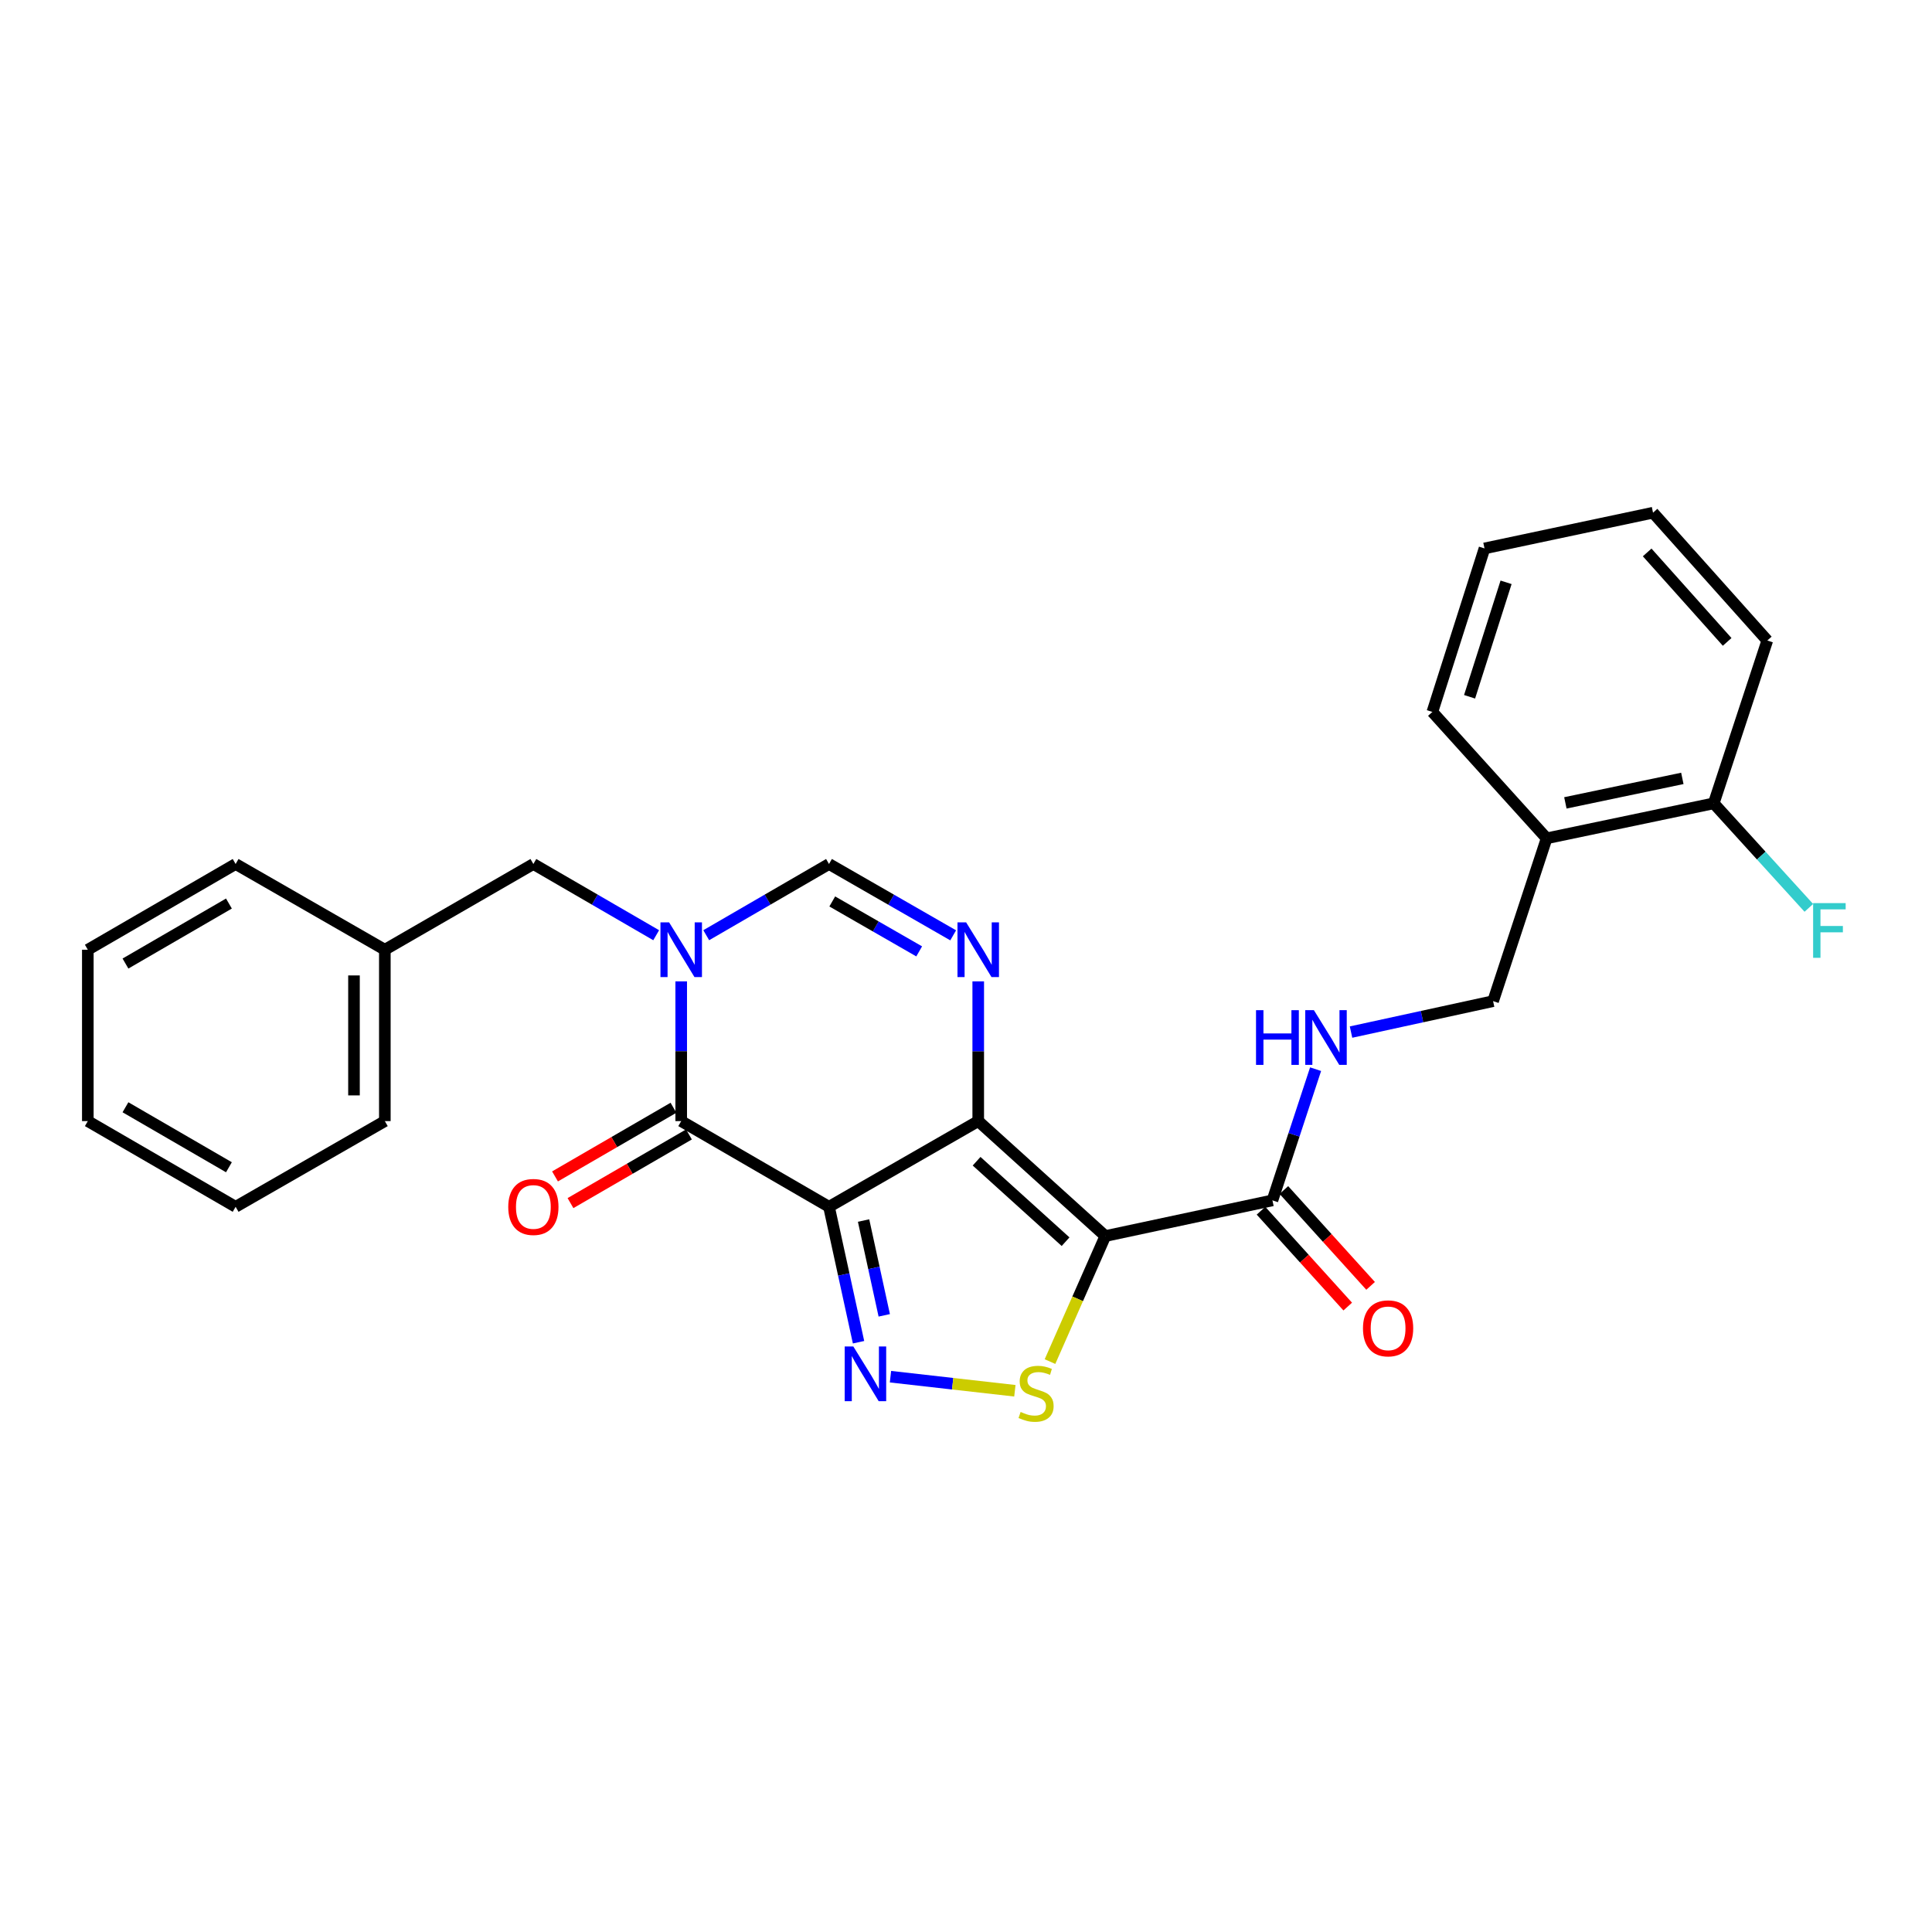 <?xml version='1.0' encoding='iso-8859-1'?>
<svg version='1.1' baseProfile='full'
              xmlns='http://www.w3.org/2000/svg'
                      xmlns:rdkit='http://www.rdkit.org/xml'
                      xmlns:xlink='http://www.w3.org/1999/xlink'
                  xml:space='preserve'
width='1000px' height='1000px' viewBox='0 0 1000 1000'>
<!-- END OF HEADER -->
<rect style='opacity:1.0;fill:#FFFFFF;stroke:none' width='1000' height='1000' x='0' y='0'> </rect>
<path class='bond-0' d='M 506.331,580.281 L 429.089,624.637' style='fill:none;fill-rule:evenodd;stroke:#000000;stroke-width:6px;stroke-linecap:butt;stroke-linejoin:miter;stroke-opacity:1' />
<path class='bond-1' d='M 506.331,580.281 L 572.119,639.78' style='fill:none;fill-rule:evenodd;stroke:#000000;stroke-width:6px;stroke-linecap:butt;stroke-linejoin:miter;stroke-opacity:1' />
<path class='bond-1' d='M 505.488,601.049 L 551.54,642.698' style='fill:none;fill-rule:evenodd;stroke:#000000;stroke-width:6px;stroke-linecap:butt;stroke-linejoin:miter;stroke-opacity:1' />
<path class='bond-5' d='M 506.331,580.281 L 506.331,544.118' style='fill:none;fill-rule:evenodd;stroke:#000000;stroke-width:6px;stroke-linecap:butt;stroke-linejoin:miter;stroke-opacity:1' />
<path class='bond-5' d='M 506.331,544.118 L 506.331,507.956' style='fill:none;fill-rule:evenodd;stroke:#0000FF;stroke-width:6px;stroke-linecap:butt;stroke-linejoin:miter;stroke-opacity:1' />
<path class='bond-2' d='M 429.089,624.637 L 436.734,659.684' style='fill:none;fill-rule:evenodd;stroke:#000000;stroke-width:6px;stroke-linecap:butt;stroke-linejoin:miter;stroke-opacity:1' />
<path class='bond-2' d='M 436.734,659.684 L 444.378,694.732' style='fill:none;fill-rule:evenodd;stroke:#0000FF;stroke-width:6px;stroke-linecap:butt;stroke-linejoin:miter;stroke-opacity:1' />
<path class='bond-2' d='M 446.984,631.748 L 452.335,656.281' style='fill:none;fill-rule:evenodd;stroke:#000000;stroke-width:6px;stroke-linecap:butt;stroke-linejoin:miter;stroke-opacity:1' />
<path class='bond-2' d='M 452.335,656.281 L 457.686,680.815' style='fill:none;fill-rule:evenodd;stroke:#0000FF;stroke-width:6px;stroke-linecap:butt;stroke-linejoin:miter;stroke-opacity:1' />
<path class='bond-4' d='M 429.089,624.637 L 352.593,580.281' style='fill:none;fill-rule:evenodd;stroke:#000000;stroke-width:6px;stroke-linecap:butt;stroke-linejoin:miter;stroke-opacity:1' />
<path class='bond-6' d='M 572.119,639.78 L 557.797,672.27' style='fill:none;fill-rule:evenodd;stroke:#000000;stroke-width:6px;stroke-linecap:butt;stroke-linejoin:miter;stroke-opacity:1' />
<path class='bond-6' d='M 557.797,672.27 L 543.475,704.76' style='fill:none;fill-rule:evenodd;stroke:#CCCC00;stroke-width:6px;stroke-linecap:butt;stroke-linejoin:miter;stroke-opacity:1' />
<path class='bond-8' d='M 572.119,639.78 L 658.613,621.31' style='fill:none;fill-rule:evenodd;stroke:#000000;stroke-width:6px;stroke-linecap:butt;stroke-linejoin:miter;stroke-opacity:1' />
<path class='bond-27' d='M 460.911,712.572 L 493.103,716.216' style='fill:none;fill-rule:evenodd;stroke:#0000FF;stroke-width:6px;stroke-linecap:butt;stroke-linejoin:miter;stroke-opacity:1' />
<path class='bond-27' d='M 493.103,716.216 L 525.295,719.86' style='fill:none;fill-rule:evenodd;stroke:#CCCC00;stroke-width:6px;stroke-linecap:butt;stroke-linejoin:miter;stroke-opacity:1' />
<path class='bond-3' d='M 365.544,484.065 L 397.316,465.635' style='fill:none;fill-rule:evenodd;stroke:#0000FF;stroke-width:6px;stroke-linecap:butt;stroke-linejoin:miter;stroke-opacity:1' />
<path class='bond-3' d='M 397.316,465.635 L 429.089,447.204' style='fill:none;fill-rule:evenodd;stroke:#000000;stroke-width:6px;stroke-linecap:butt;stroke-linejoin:miter;stroke-opacity:1' />
<path class='bond-10' d='M 339.641,484.068 L 307.856,465.636' style='fill:none;fill-rule:evenodd;stroke:#0000FF;stroke-width:6px;stroke-linecap:butt;stroke-linejoin:miter;stroke-opacity:1' />
<path class='bond-10' d='M 307.856,465.636 L 276.07,447.204' style='fill:none;fill-rule:evenodd;stroke:#000000;stroke-width:6px;stroke-linecap:butt;stroke-linejoin:miter;stroke-opacity:1' />
<path class='bond-28' d='M 352.593,507.956 L 352.593,544.118' style='fill:none;fill-rule:evenodd;stroke:#0000FF;stroke-width:6px;stroke-linecap:butt;stroke-linejoin:miter;stroke-opacity:1' />
<path class='bond-28' d='M 352.593,544.118 L 352.593,580.281' style='fill:none;fill-rule:evenodd;stroke:#000000;stroke-width:6px;stroke-linecap:butt;stroke-linejoin:miter;stroke-opacity:1' />
<path class='bond-12' d='M 348.589,573.373 L 317.933,591.143' style='fill:none;fill-rule:evenodd;stroke:#000000;stroke-width:6px;stroke-linecap:butt;stroke-linejoin:miter;stroke-opacity:1' />
<path class='bond-12' d='M 317.933,591.143 L 287.277,608.912' style='fill:none;fill-rule:evenodd;stroke:#FF0000;stroke-width:6px;stroke-linecap:butt;stroke-linejoin:miter;stroke-opacity:1' />
<path class='bond-12' d='M 356.597,587.188 L 325.941,604.958' style='fill:none;fill-rule:evenodd;stroke:#000000;stroke-width:6px;stroke-linecap:butt;stroke-linejoin:miter;stroke-opacity:1' />
<path class='bond-12' d='M 325.941,604.958 L 295.285,622.727' style='fill:none;fill-rule:evenodd;stroke:#FF0000;stroke-width:6px;stroke-linecap:butt;stroke-linejoin:miter;stroke-opacity:1' />
<path class='bond-7' d='M 493.364,484.129 L 461.226,465.666' style='fill:none;fill-rule:evenodd;stroke:#0000FF;stroke-width:6px;stroke-linecap:butt;stroke-linejoin:miter;stroke-opacity:1' />
<path class='bond-7' d='M 461.226,465.666 L 429.089,447.204' style='fill:none;fill-rule:evenodd;stroke:#000000;stroke-width:6px;stroke-linecap:butt;stroke-linejoin:miter;stroke-opacity:1' />
<path class='bond-7' d='M 475.768,492.436 L 453.272,479.512' style='fill:none;fill-rule:evenodd;stroke:#0000FF;stroke-width:6px;stroke-linecap:butt;stroke-linejoin:miter;stroke-opacity:1' />
<path class='bond-7' d='M 453.272,479.512 L 430.776,466.589' style='fill:none;fill-rule:evenodd;stroke:#000000;stroke-width:6px;stroke-linecap:butt;stroke-linejoin:miter;stroke-opacity:1' />
<path class='bond-9' d='M 658.613,621.31 L 669.781,587.357' style='fill:none;fill-rule:evenodd;stroke:#000000;stroke-width:6px;stroke-linecap:butt;stroke-linejoin:miter;stroke-opacity:1' />
<path class='bond-9' d='M 669.781,587.357 L 680.949,553.403' style='fill:none;fill-rule:evenodd;stroke:#0000FF;stroke-width:6px;stroke-linecap:butt;stroke-linejoin:miter;stroke-opacity:1' />
<path class='bond-14' d='M 652.693,626.667 L 675.137,651.472' style='fill:none;fill-rule:evenodd;stroke:#000000;stroke-width:6px;stroke-linecap:butt;stroke-linejoin:miter;stroke-opacity:1' />
<path class='bond-14' d='M 675.137,651.472 L 697.581,676.278' style='fill:none;fill-rule:evenodd;stroke:#FF0000;stroke-width:6px;stroke-linecap:butt;stroke-linejoin:miter;stroke-opacity:1' />
<path class='bond-14' d='M 664.534,615.953 L 686.978,640.759' style='fill:none;fill-rule:evenodd;stroke:#000000;stroke-width:6px;stroke-linecap:butt;stroke-linejoin:miter;stroke-opacity:1' />
<path class='bond-14' d='M 686.978,640.759 L 709.421,665.564' style='fill:none;fill-rule:evenodd;stroke:#FF0000;stroke-width:6px;stroke-linecap:butt;stroke-linejoin:miter;stroke-opacity:1' />
<path class='bond-13' d='M 699.289,534.204 L 736.055,526.198' style='fill:none;fill-rule:evenodd;stroke:#0000FF;stroke-width:6px;stroke-linecap:butt;stroke-linejoin:miter;stroke-opacity:1' />
<path class='bond-13' d='M 736.055,526.198 L 772.821,518.191' style='fill:none;fill-rule:evenodd;stroke:#000000;stroke-width:6px;stroke-linecap:butt;stroke-linejoin:miter;stroke-opacity:1' />
<path class='bond-17' d='M 276.07,447.204 L 199.192,491.578' style='fill:none;fill-rule:evenodd;stroke:#000000;stroke-width:6px;stroke-linecap:butt;stroke-linejoin:miter;stroke-opacity:1' />
<path class='bond-11' d='M 800.535,433.915 L 772.821,518.191' style='fill:none;fill-rule:evenodd;stroke:#000000;stroke-width:6px;stroke-linecap:butt;stroke-linejoin:miter;stroke-opacity:1' />
<path class='bond-15' d='M 800.535,433.915 L 887.02,415.809' style='fill:none;fill-rule:evenodd;stroke:#000000;stroke-width:6px;stroke-linecap:butt;stroke-linejoin:miter;stroke-opacity:1' />
<path class='bond-15' d='M 810.235,415.57 L 870.775,402.896' style='fill:none;fill-rule:evenodd;stroke:#000000;stroke-width:6px;stroke-linecap:butt;stroke-linejoin:miter;stroke-opacity:1' />
<path class='bond-18' d='M 800.535,433.915 L 741.39,368.499' style='fill:none;fill-rule:evenodd;stroke:#000000;stroke-width:6px;stroke-linecap:butt;stroke-linejoin:miter;stroke-opacity:1' />
<path class='bond-16' d='M 887.02,415.809 L 911.634,442.859' style='fill:none;fill-rule:evenodd;stroke:#000000;stroke-width:6px;stroke-linecap:butt;stroke-linejoin:miter;stroke-opacity:1' />
<path class='bond-16' d='M 911.634,442.859 L 936.247,469.909' style='fill:none;fill-rule:evenodd;stroke:#33CCCC;stroke-width:6px;stroke-linecap:butt;stroke-linejoin:miter;stroke-opacity:1' />
<path class='bond-19' d='M 887.02,415.809 L 914.751,331.524' style='fill:none;fill-rule:evenodd;stroke:#000000;stroke-width:6px;stroke-linecap:butt;stroke-linejoin:miter;stroke-opacity:1' />
<path class='bond-20' d='M 199.192,491.578 L 199.192,580.281' style='fill:none;fill-rule:evenodd;stroke:#000000;stroke-width:6px;stroke-linecap:butt;stroke-linejoin:miter;stroke-opacity:1' />
<path class='bond-20' d='M 183.224,504.883 L 183.224,566.975' style='fill:none;fill-rule:evenodd;stroke:#000000;stroke-width:6px;stroke-linecap:butt;stroke-linejoin:miter;stroke-opacity:1' />
<path class='bond-21' d='M 199.192,491.578 L 121.96,447.204' style='fill:none;fill-rule:evenodd;stroke:#000000;stroke-width:6px;stroke-linecap:butt;stroke-linejoin:miter;stroke-opacity:1' />
<path class='bond-22' d='M 741.39,368.499 L 768.377,283.859' style='fill:none;fill-rule:evenodd;stroke:#000000;stroke-width:6px;stroke-linecap:butt;stroke-linejoin:miter;stroke-opacity:1' />
<path class='bond-22' d='M 760.652,360.654 L 779.542,301.406' style='fill:none;fill-rule:evenodd;stroke:#000000;stroke-width:6px;stroke-linecap:butt;stroke-linejoin:miter;stroke-opacity:1' />
<path class='bond-30' d='M 914.751,331.524 L 855.607,265.372' style='fill:none;fill-rule:evenodd;stroke:#000000;stroke-width:6px;stroke-linecap:butt;stroke-linejoin:miter;stroke-opacity:1' />
<path class='bond-30' d='M 893.975,332.244 L 852.574,285.937' style='fill:none;fill-rule:evenodd;stroke:#000000;stroke-width:6px;stroke-linecap:butt;stroke-linejoin:miter;stroke-opacity:1' />
<path class='bond-25' d='M 199.192,580.281 L 121.96,624.637' style='fill:none;fill-rule:evenodd;stroke:#000000;stroke-width:6px;stroke-linecap:butt;stroke-linejoin:miter;stroke-opacity:1' />
<path class='bond-24' d='M 121.96,447.204 L 45.455,491.578' style='fill:none;fill-rule:evenodd;stroke:#000000;stroke-width:6px;stroke-linecap:butt;stroke-linejoin:miter;stroke-opacity:1' />
<path class='bond-24' d='M 118.496,467.673 L 64.942,498.735' style='fill:none;fill-rule:evenodd;stroke:#000000;stroke-width:6px;stroke-linecap:butt;stroke-linejoin:miter;stroke-opacity:1' />
<path class='bond-23' d='M 768.377,283.859 L 855.607,265.372' style='fill:none;fill-rule:evenodd;stroke:#000000;stroke-width:6px;stroke-linecap:butt;stroke-linejoin:miter;stroke-opacity:1' />
<path class='bond-26' d='M 45.455,491.578 L 45.455,580.281' style='fill:none;fill-rule:evenodd;stroke:#000000;stroke-width:6px;stroke-linecap:butt;stroke-linejoin:miter;stroke-opacity:1' />
<path class='bond-29' d='M 121.96,624.637 L 45.455,580.281' style='fill:none;fill-rule:evenodd;stroke:#000000;stroke-width:6px;stroke-linecap:butt;stroke-linejoin:miter;stroke-opacity:1' />
<path class='bond-29' d='M 118.493,604.169 L 64.939,573.12' style='fill:none;fill-rule:evenodd;stroke:#000000;stroke-width:6px;stroke-linecap:butt;stroke-linejoin:miter;stroke-opacity:1' />
<path  class='atom-3' d='M 441.689 696.944
L 450.969 711.944
Q 451.889 713.424, 453.369 716.104
Q 454.849 718.784, 454.929 718.944
L 454.929 696.944
L 458.689 696.944
L 458.689 725.264
L 454.809 725.264
L 444.849 708.864
Q 443.689 706.944, 442.449 704.744
Q 441.249 702.544, 440.889 701.864
L 440.889 725.264
L 437.209 725.264
L 437.209 696.944
L 441.689 696.944
' fill='#0000FF'/>
<path  class='atom-4' d='M 346.333 477.418
L 355.613 492.418
Q 356.533 493.898, 358.013 496.578
Q 359.493 499.258, 359.573 499.418
L 359.573 477.418
L 363.333 477.418
L 363.333 505.738
L 359.453 505.738
L 349.493 489.338
Q 348.333 487.418, 347.093 485.218
Q 345.893 483.018, 345.533 482.338
L 345.533 505.738
L 341.853 505.738
L 341.853 477.418
L 346.333 477.418
' fill='#0000FF'/>
<path  class='atom-6' d='M 500.071 477.418
L 509.351 492.418
Q 510.271 493.898, 511.751 496.578
Q 513.231 499.258, 513.311 499.418
L 513.311 477.418
L 517.071 477.418
L 517.071 505.738
L 513.191 505.738
L 503.231 489.338
Q 502.071 487.418, 500.831 485.218
Q 499.631 483.018, 499.271 482.338
L 499.271 505.738
L 495.591 505.738
L 495.591 477.418
L 500.071 477.418
' fill='#0000FF'/>
<path  class='atom-7' d='M 528.271 730.822
Q 528.591 730.942, 529.911 731.502
Q 531.231 732.062, 532.671 732.422
Q 534.151 732.742, 535.591 732.742
Q 538.271 732.742, 539.831 731.462
Q 541.391 730.142, 541.391 727.862
Q 541.391 726.302, 540.591 725.342
Q 539.831 724.382, 538.631 723.862
Q 537.431 723.342, 535.431 722.742
Q 532.911 721.982, 531.391 721.262
Q 529.911 720.542, 528.831 719.022
Q 527.791 717.502, 527.791 714.942
Q 527.791 711.382, 530.191 709.182
Q 532.631 706.982, 537.431 706.982
Q 540.711 706.982, 544.431 708.542
L 543.511 711.622
Q 540.111 710.222, 537.551 710.222
Q 534.791 710.222, 533.271 711.382
Q 531.751 712.502, 531.791 714.462
Q 531.791 715.982, 532.551 716.902
Q 533.351 717.822, 534.471 718.342
Q 535.631 718.862, 537.551 719.462
Q 540.111 720.262, 541.631 721.062
Q 543.151 721.862, 544.231 723.502
Q 545.351 725.102, 545.351 727.862
Q 545.351 731.782, 542.711 733.902
Q 540.111 735.982, 535.751 735.982
Q 533.231 735.982, 531.311 735.422
Q 529.431 734.902, 527.191 733.982
L 528.271 730.822
' fill='#CCCC00'/>
<path  class='atom-10' d='M 650.116 522.865
L 653.956 522.865
L 653.956 534.905
L 668.436 534.905
L 668.436 522.865
L 672.276 522.865
L 672.276 551.185
L 668.436 551.185
L 668.436 538.105
L 653.956 538.105
L 653.956 551.185
L 650.116 551.185
L 650.116 522.865
' fill='#0000FF'/>
<path  class='atom-10' d='M 680.076 522.865
L 689.356 537.865
Q 690.276 539.345, 691.756 542.025
Q 693.236 544.705, 693.316 544.865
L 693.316 522.865
L 697.076 522.865
L 697.076 551.185
L 693.196 551.185
L 683.236 534.785
Q 682.076 532.865, 680.836 530.665
Q 679.636 528.465, 679.276 527.785
L 679.276 551.185
L 675.596 551.185
L 675.596 522.865
L 680.076 522.865
' fill='#0000FF'/>
<path  class='atom-13' d='M 263.07 624.717
Q 263.07 617.917, 266.43 614.117
Q 269.79 610.317, 276.07 610.317
Q 282.35 610.317, 285.71 614.117
Q 289.07 617.917, 289.07 624.717
Q 289.07 631.597, 285.67 635.517
Q 282.27 639.397, 276.07 639.397
Q 269.83 639.397, 266.43 635.517
Q 263.07 631.637, 263.07 624.717
M 276.07 636.197
Q 280.39 636.197, 282.71 633.317
Q 285.07 630.397, 285.07 624.717
Q 285.07 619.157, 282.71 616.357
Q 280.39 613.517, 276.07 613.517
Q 271.75 613.517, 269.39 616.317
Q 267.07 619.117, 267.07 624.717
Q 267.07 630.437, 269.39 633.317
Q 271.75 636.197, 276.07 636.197
' fill='#FF0000'/>
<path  class='atom-15' d='M 705.476 687.552
Q 705.476 680.752, 708.836 676.952
Q 712.196 673.152, 718.476 673.152
Q 724.756 673.152, 728.116 676.952
Q 731.476 680.752, 731.476 687.552
Q 731.476 694.432, 728.076 698.352
Q 724.676 702.232, 718.476 702.232
Q 712.236 702.232, 708.836 698.352
Q 705.476 694.472, 705.476 687.552
M 718.476 699.032
Q 722.796 699.032, 725.116 696.152
Q 727.476 693.232, 727.476 687.552
Q 727.476 681.992, 725.116 679.192
Q 722.796 676.352, 718.476 676.352
Q 714.156 676.352, 711.796 679.152
Q 709.476 681.952, 709.476 687.552
Q 709.476 693.272, 711.796 696.152
Q 714.156 699.032, 718.476 699.032
' fill='#FF0000'/>
<path  class='atom-17' d='M 938.471 467.447
L 955.311 467.447
L 955.311 470.687
L 942.271 470.687
L 942.271 479.287
L 953.871 479.287
L 953.871 482.567
L 942.271 482.567
L 942.271 495.767
L 938.471 495.767
L 938.471 467.447
' fill='#33CCCC'/>
</svg>
